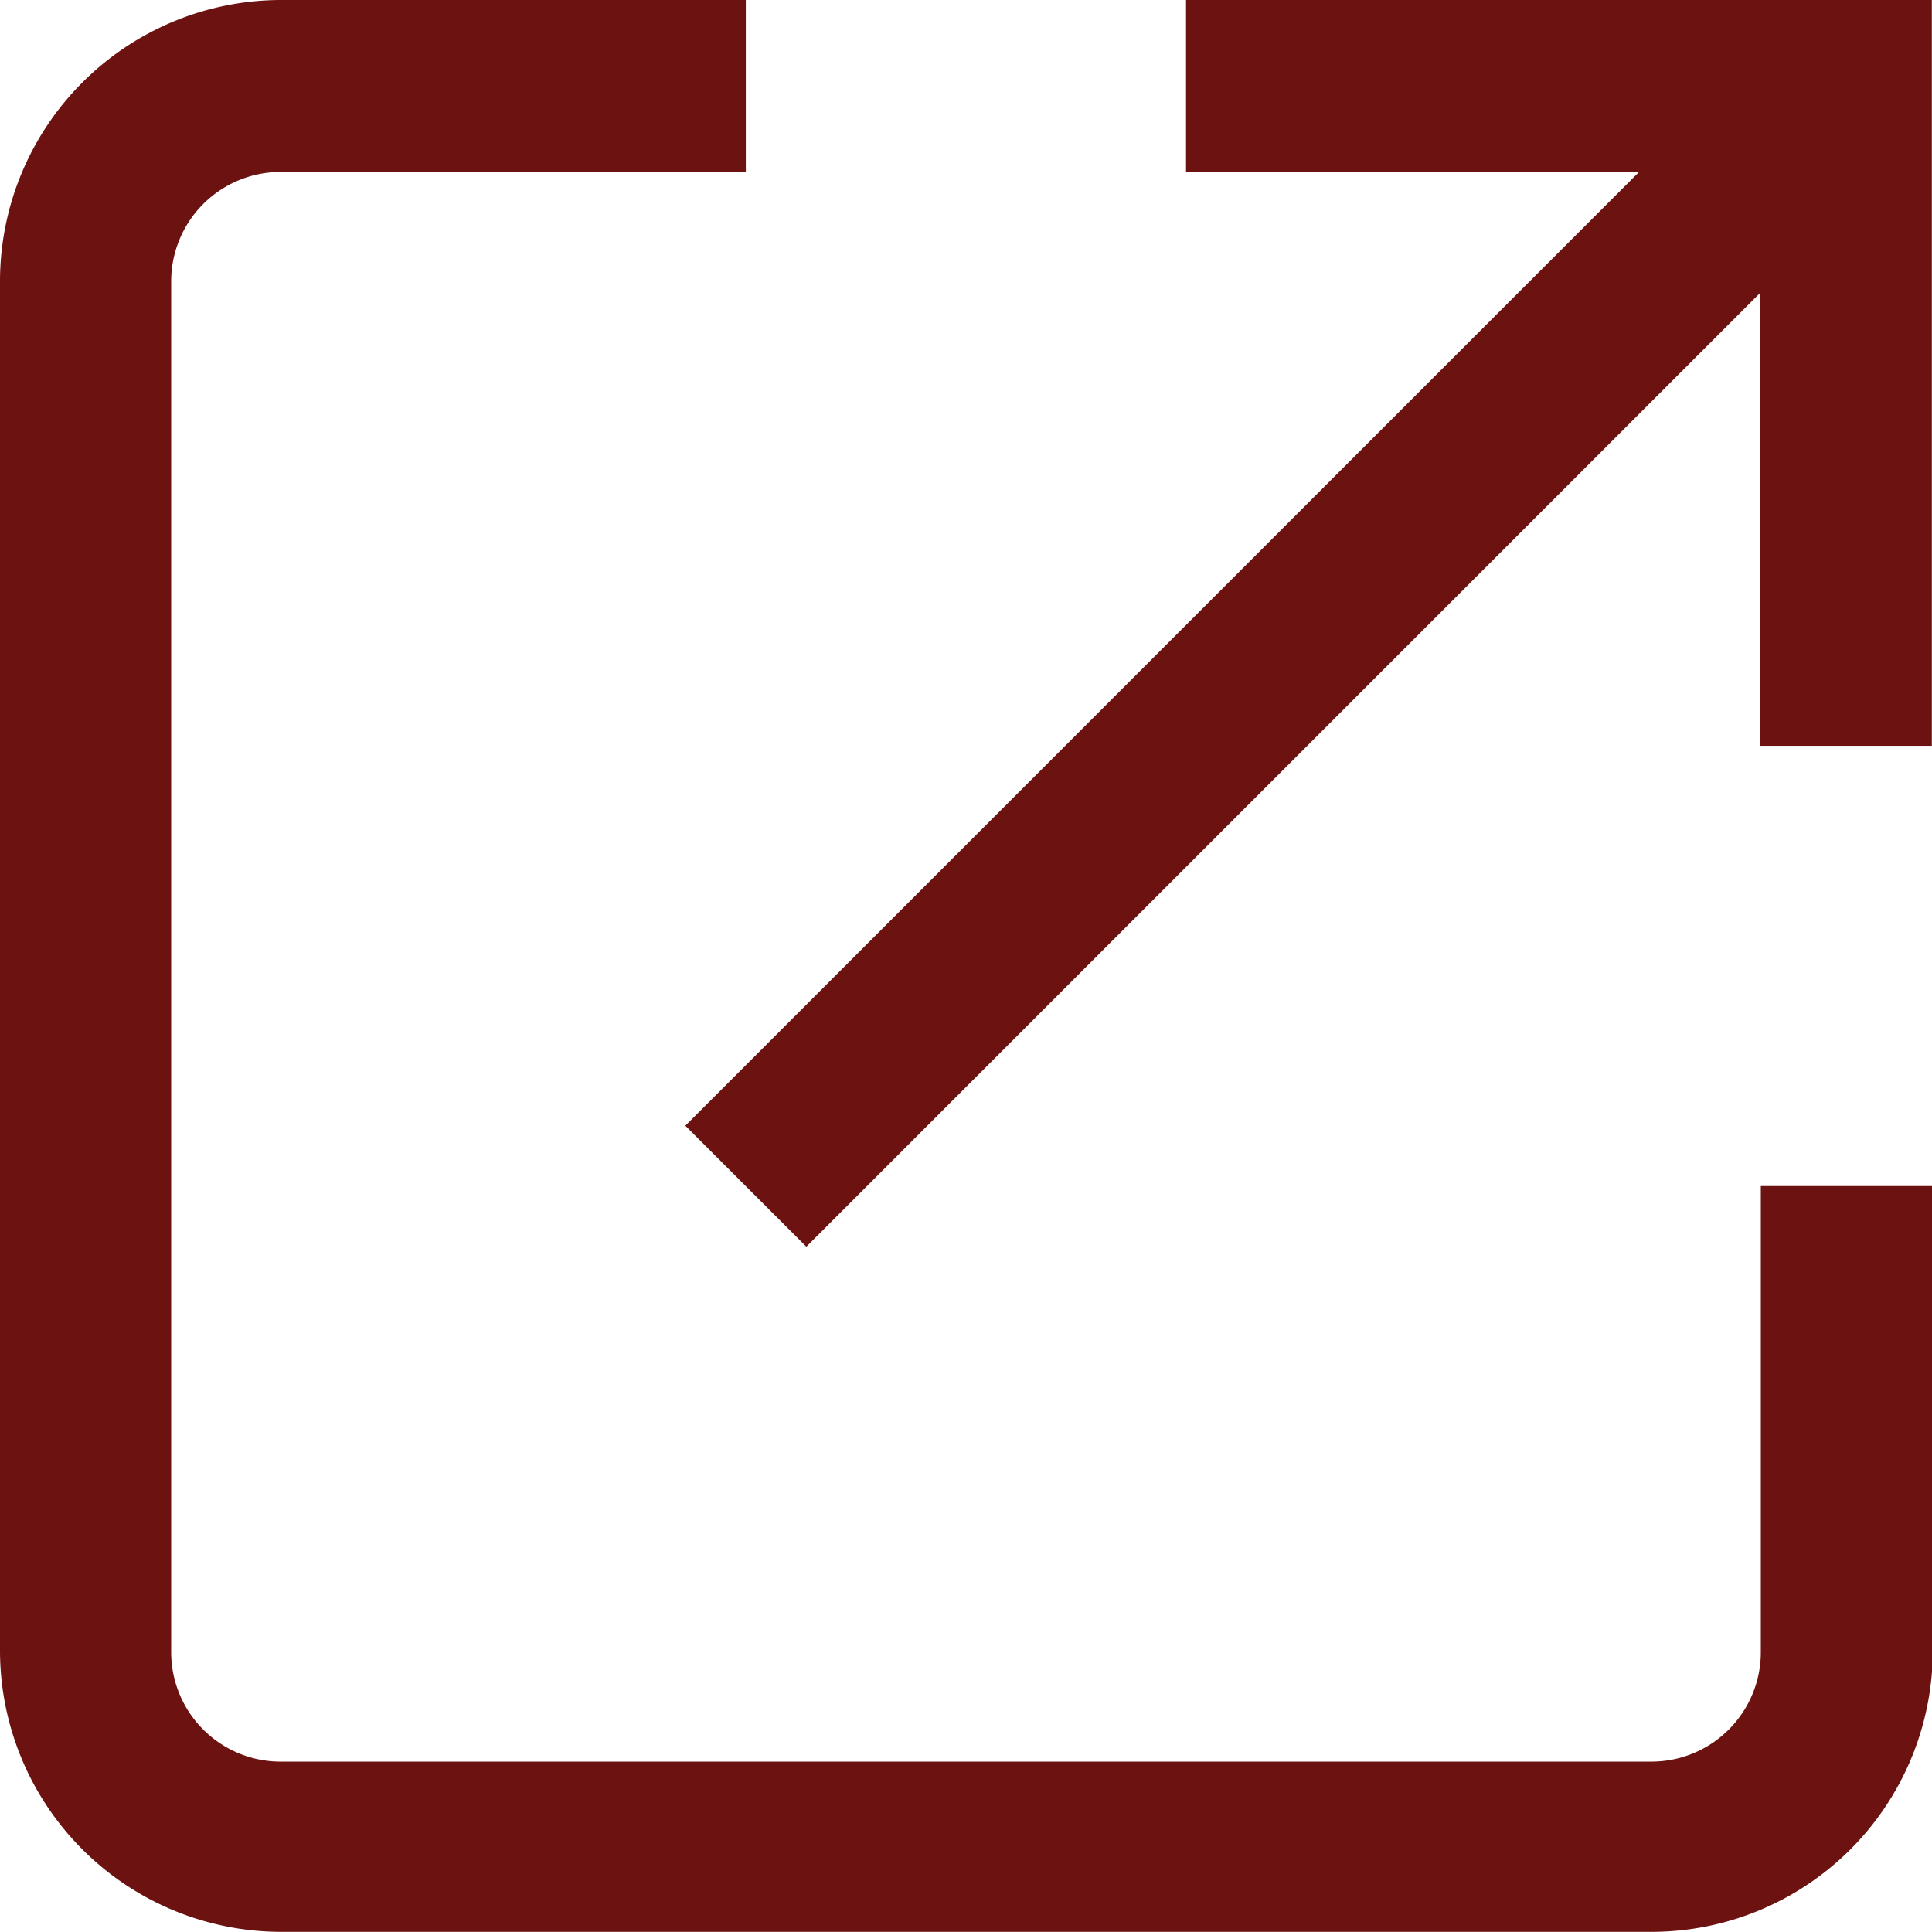 <svg xmlns="http://www.w3.org/2000/svg" width="12.359" height="12.358" viewBox="0 0 12.359 12.358">
  <g id="Group_3249" data-name="Group 3249" transform="translate(-751 -1970.734)">
    <path id="Path_535" data-name="Path 535" d="M10.564,12.358H1.795A1.8,1.8,0,0,1,0,10.564V1.795A1.8,1.8,0,0,1,1.795,0H4.771V1.1H1.795a.7.7,0,0,0-.7.7v8.769a.7.7,0,0,0,.7.7h8.769a.7.7,0,0,0,.7-.7V7.587h1.1v2.976a1.8,1.8,0,0,1-1.795,1.795" transform="translate(751 1970.734)" fill="#6c1211"/>
    <rect id="Rectangle_157" data-name="Rectangle 157" width="9.956" height="1.095" transform="matrix(0.707, -0.707, 0.707, 0.707, 755.384, 1977.935)" fill="#6c1211"/>
    <path id="Path_536" data-name="Path 536" d="M53.271,4.771h-1.1V1.1H48.5V0h4.771Z" transform="translate(710.087 1970.734)" fill="#6c1211"/>
  </g>
</svg>
